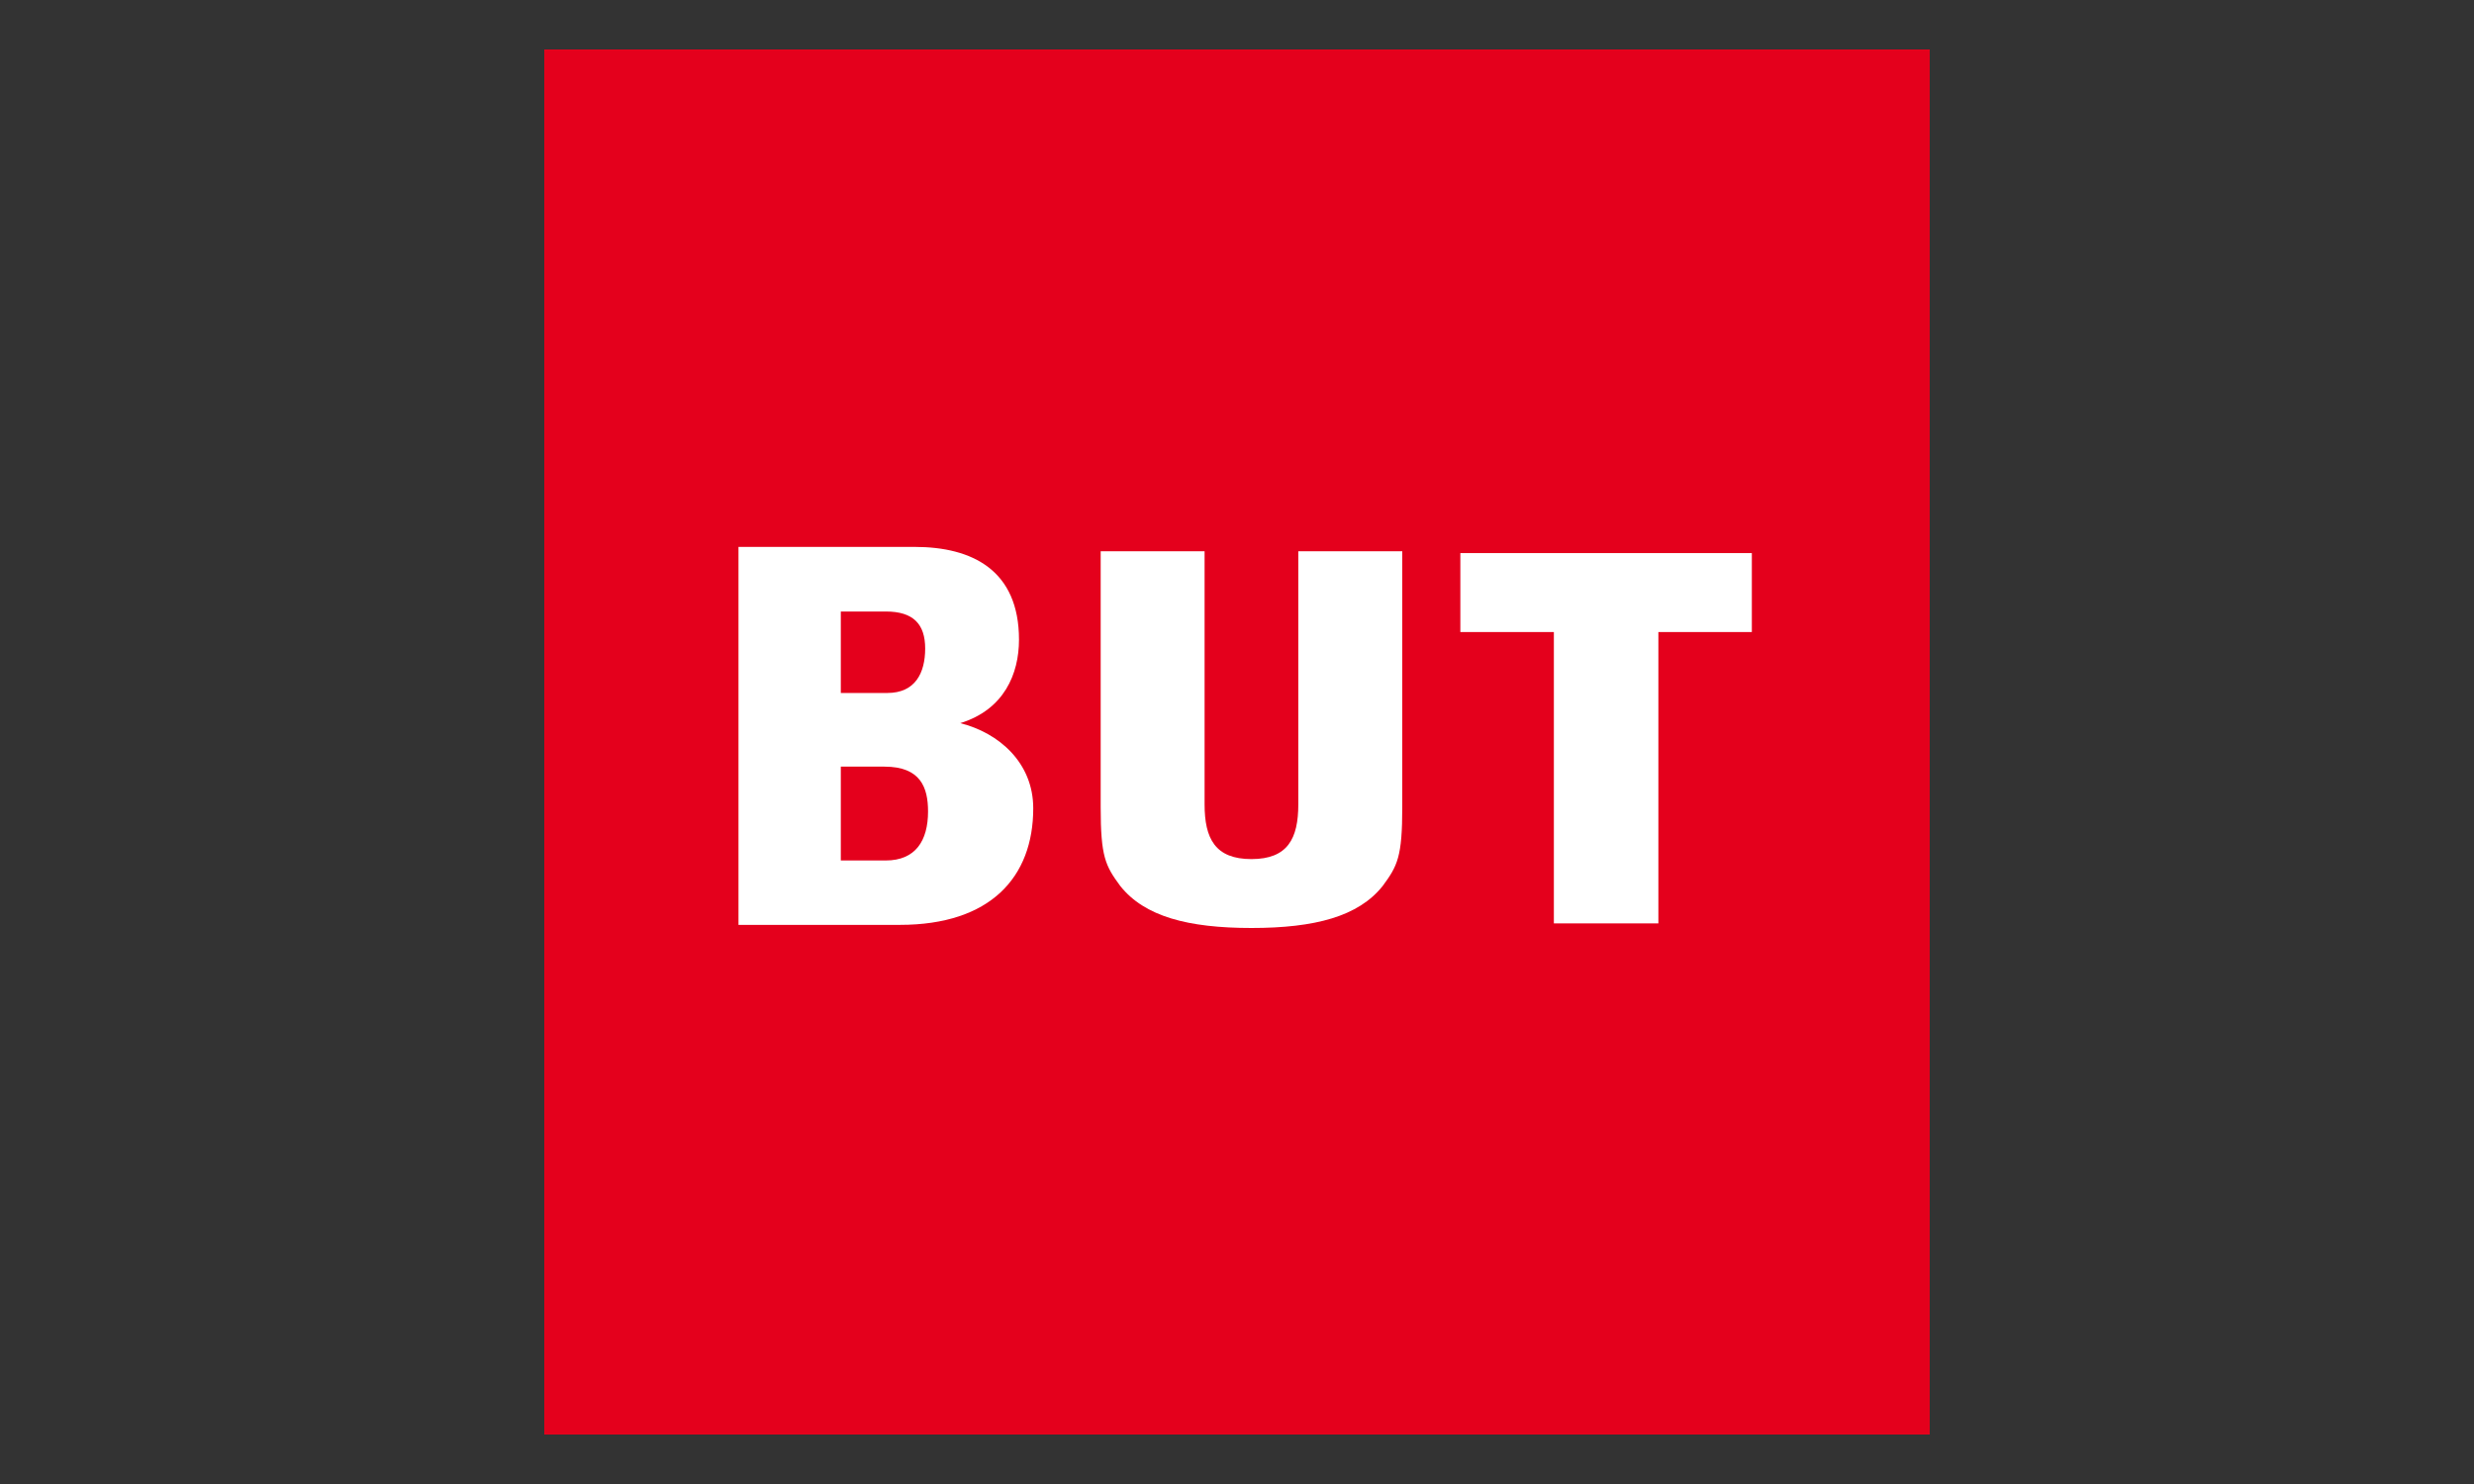 <?xml version="1.0" encoding="UTF-8"?>
<svg id="Calque_2" xmlns="http://www.w3.org/2000/svg" viewBox="0 0 500 300">
  <rect x="0" y="0" width="500" height="300" fill="#333333" stroke="none"/>
  <defs>
    <style>
      .cls-1 {
        fill: none;
      }

      .cls-2 {
        fill: #fff;
      }

      .cls-3 {
        fill: #e4001c;
      }
    </style>
  </defs>
  <g id="Calque_1-2" data-name="Calque_1">
    <g id="logo_x5F_but">
      <g id="rectangle">
        <rect class="cls-1" width="500" height="300"/>
      </g>
      <g>
        <path class="cls-3" d="M390,10H110v280h280V10Z"/>
        <g>
          <path class="cls-2" d="M178.74,154.98h-8.81v18.97h9.08c6.01,0,8.55-3.99,8.55-9.9,0-4.81-1.47-9.07-8.81-9.07M169.93,123.62v16.47h9.39c5.68,0,7.66-4.08,7.66-8.99s-2.38-7.48-7.93-7.48h-9.12ZM181.86,186.98h-32.61v-76.42h35.61c11.64,0,21.08,4.72,21.08,18.75,0,6.91-3,14.14-11.87,16.88,7.84,1.97,14.75,8.01,14.75,17.21,0,13.92-8.64,23.57-26.96,23.57"/>
          <path class="cls-2" d="M354.06,127.77h-18.9v58.9h-21.12v-58.9h-18.9v-15.96h58.91v15.96Z"/>
          <path class="cls-2" d="M262.39,111.44v51.17c0,6.9-2.13,11.06-9.47,11.06s-9.47-4.16-9.47-11.06v-51.17h-21v51.72c0,10.03.94,11.86,3.97,15.96,4.9,6.15,13.67,8.48,26.51,8.48s21.61-2.34,26.5-8.48c3.03-4.09,3.97-5.93,3.97-15.96v-51.72h-21Z"/>
        </g>
      </g>
    </g>
  </g>
</svg>